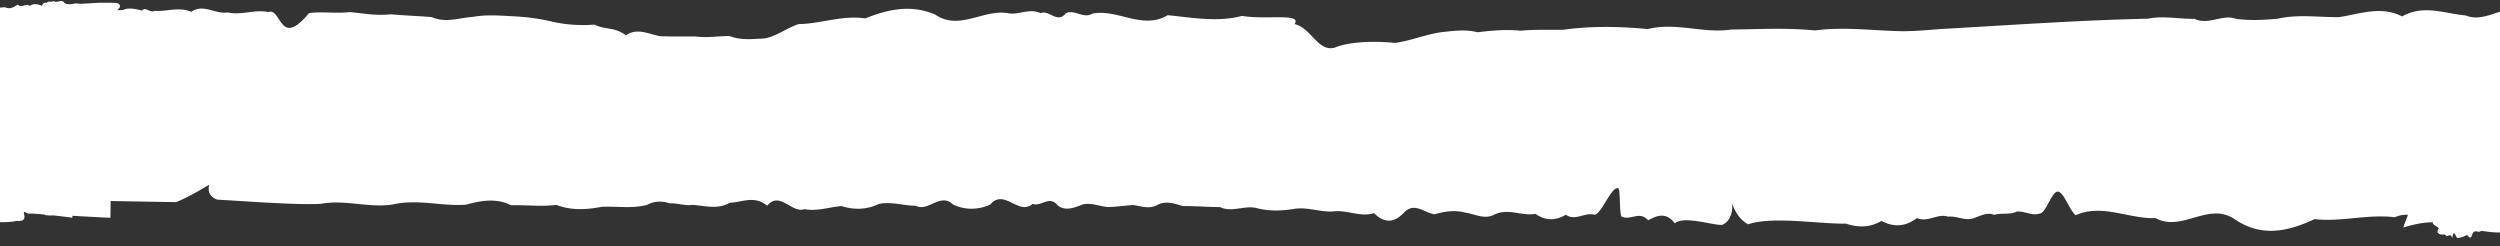 <svg width="1420" height="140" fill="none" xmlns="http://www.w3.org/2000/svg"><rect width="100%" height="100%" fill="#333333" stroke="none"/><path fill-rule="evenodd" clip-rule="evenodd" d="M1451.11 138.672c.4-2.194 2.34-1.418 4.3-1.355 1.95.445 3.92-1.809 4.4-1.322v-2.703c2.98-.146 5.19-2.352 7.97-2.198 7.46.287 13.85 2.658 13.85 2.658-.19-2.365-.33-4.717-.46-7.064.38-.161.63-.362.58-.658-.02-.1-.03-.214-.05-.316-.06-.405-.11-.838-.15-1.295-.01-.012-.01-.025-.01-.039-.04-.433-.08-.89-.11-1.364 0-.041 0-.08-.01-.121-.02-.469-.05-.959-.06-1.464 0-.036 0-.071-.01-.11-.02-.53-.02-1.08-.03-1.648 0-.568 0-1.156.01-1.756 0-.621.02-1.261.04-1.91.05-1.95.15-4.006.28-6.11.05-.841.11-1.692.17-2.543.2-2.686.43-5.393.68-7.978.09-.885.17-1.753.26-2.605v-.064l.48-4.568c.03-.182.04-.367.06-.547.05-.441.1-.862.14-1.28.47-4.13.82-7.026.82-7.5l-.12-4.899V12.422c0-1.422 0-2.649-.01-3.653.37-1.19.37-2.409.37-3.629-4.04.226-8.06.422-12.09.631v.001c-2.96.154-5.92.317-8.87.463-.99.048-1.99.108-2.98.156-7.99.391-15.98.751-24.05 1.097-7.39-4.948-14.84-1.217-22.33 1.042l-.04.012c-.31.094-.63.186-.95.275l-.17.051c-4.13 1.145-8.26 1.684-12.4-.078a68.325 68.325 0 01-4.61-.583 160.854 160.854 0 01-3.09-.517c-.47-.084-.94-.169-1.42-.253-7.3-1.307-14.61-2.64-21.91-.373v.001a25.979 25.979 0 00-5.19 2.26c-.65-.34-1.3-.633-1.96-.907-.24-.105-.49-.2-.74-.296a33.58 33.58 0 00-1.16-.413 26.58 26.58 0 00-2.39-.678 5.104 5.104 0 00-.13-.034 29.45 29.45 0 00-5.35-.704c-.49-.02-.99-.033-1.49-.033-.36 0-.72.012-1.08.02-.3.01-.6.02-.9.036a37.862 37.862 0 00-2.09.155c-.41.04-.81.08-1.22.13-.49.058-.98.121-1.48.191-.27.04-.54.082-.81.124-.44.067-.87.137-1.31.213-.22.037-.45.075-.67.116-.65.117-1.31.237-1.96.364-3.72.725-7.42 1.574-11.11 2.119-4.97.047-9.91-.255-14.81-.426h-.01l-.05-.001a145.53 145.53 0 00-6.15-.1h-.05a78.86 78.86 0 00-6.17.27c-2.54.217-5.08.576-7.6 1.172-3.15.275-6.33.516-9.51.636-1.06.04-2.12.064-3.18.074h-.63c-.87.002-1.74-.013-2.62-.038-.29-.008-.59-.015-.9-.028-.82-.032-1.63-.086-2.45-.147-.31-.023-.61-.039-.92-.067-1.1-.097-2.2-.217-3.31-.374-.5-.187-1.01-.33-1.52-.442-.03-.005-.05-.006-.08-.01-2.28-.487-4.57-.284-6.86.124h-.01l-.03.006c-2.59.463-5.19 1.177-7.78 1.438-.02.002-.04.002-.05.004-.45.045-.9.073-1.36.086l-.13.005c-.45.009-.9-.004-1.34-.034-.08-.006-.16-.012-.24-.02-.41-.035-.83-.089-1.24-.164-.05-.009-.09-.014-.13-.022-.44-.084-.88-.201-1.31-.338-.1-.03-.2-.066-.3-.1a12.8 12.8 0 01-1.33-.54c-.98.021-1.97.012-2.96-.015l-.11-.003c-1-.029-1.99-.078-2.99-.137-6.77-.409-13.55-1.325-20.39.078-2.44.052-4.88.122-7.32.188h-.01c-10.83.3-21.62.728-32.37 1.245-.63.03-1.26.068-1.89.099-.01 0-.03 0-.04.002-12.52.615-25 1.328-37.45 2.07-5.45.325-10.89.653-16.33.978-3.89.232-7.78.455-11.67.682-3.74.218-7.49.442-11.24.65-3.19.265-6.36.53-9.5.745h-.01c-1.23.085-2.47.159-3.69.224-3.36.175-6.69.268-9.96.194-14.78-.393-29.46-2.234-44.11-.808-.04.004-.08.006-.12.011-1.15.114-2.3.242-3.45.398-1.39-.142-2.77-.242-4.15-.347h-.01a179.91 179.91 0 00-6.36-.377c-2.85-.118-5.7-.181-8.55-.2h-.1c-2.34-.015-4.69-.005-7.04.024-.2 0-.41.005-.62.007-2.67.037-5.343.084-8.017.141-.072.002-.14.004-.212.004-2.079.046-4.159.091-6.238.133-2.029.04-4.066.073-6.098.096a44.84 44.84 0 01-3.115.369c-.365.03-.734.04-1.099.063-.671.042-1.341.083-2.008.1-.449.01-.899.004-1.349.004-.581.001-1.171.004-1.757-.011-.496-.014-.993-.038-1.489-.06-.531-.024-1.066-.047-1.6-.083a90.704 90.704 0 01-1.643-.12c-.466-.037-.937-.075-1.404-.118-.641-.06-1.282-.12-1.918-.185l-.972-.103c-5.462-.589-10.932-1.336-16.406-1.439-.085-.001-.174-.006-.263-.007-.48-.007-.955-.003-1.431.001-.432.002-.857.011-1.285.024-.399.013-.794.022-1.197.043-.802.042-1.604.1-2.41.18-.23.026-.467.06-.701.088a41.55 41.55 0 00-2.015.286 39.557 39.557 0 00-3.434.712c-8.682-.835-17.386-1.295-26.128-1.193-.361.004-.721.013-1.086.016-6.892.12-13.805.588-20.743 1.563-2.517.045-5.033.034-7.558.023h.012-.131c-1.099-.005-2.198-.006-3.297-.005h-.841c-1.247.004-2.495.018-3.743.044-.297.006-.59.017-.882.025a126.82 126.82 0 00-4.032.17 91.04 91.04 0 00-3.798.298 66.16 66.16 0 00-2.767-.236c-.293-.018-.581-.031-.874-.047a72.49 72.49 0 00-1.935-.077 78.147 78.147 0 00-.968-.022 84.112 84.112 0 00-2.003 0c-.263.002-.53 0-.793.005-.866.018-1.74.047-2.61.088-.403.02-.811.045-1.222.068a116.799 116.799 0 00-2.911.201c-.408.032-.811.068-1.214.104-.526.047-1.048.093-1.575.145l-.016.001c-1.876.186-3.756.398-5.64.627-.45-.122-.896-.207-1.35-.304a28.253 28.253 0 00-2.44-.42 32.625 32.625 0 00-2.415-.219c-3.874-.203-7.732.205-11.568.609-2.801.22-5.597.737-8.385 1.386l-.022.006c-2.631.612-5.249 1.34-7.859 2.068-4.112 1.14-8.207 2.26-12.285 2.862-.183.027-.365.06-.548.085a114.625 114.625 0 00-11.207-.618l-.386-.001a100.904 100.904 0 00-7.198.22c-5.665.386-11.22 1.313-15.57 3.106a9.186 9.186 0 01-1.12.21c-.093.013-.191.022-.284.031a8.28 8.28 0 01-.943.042c-.042-.001-.08.002-.123.001a7.625 7.625 0 01-1.022-.106c-.068-.01-.136-.026-.204-.04a7.355 7.355 0 01-.866-.215c-.042-.012-.089-.023-.131-.037a8.965 8.965 0 01-.964-.379c-.029-.013-.059-.03-.089-.044a11.304 11.304 0 01-.967-.516 15.789 15.789 0 01-1.872-1.335c-1.931-1.593-3.734-3.67-5.665-5.612l-.004-.003c-1.027-1.028-2.092-2.016-3.225-2.872-1.566-1.181-3.272-2.113-5.224-2.542 2.075-2.985-1.142-3.706-6.523-3.843l-.594-.012c-.87-.016-1.77-.022-2.725-.018l-.657.001-.497.005c-2.224.018-4.6.054-7.044.04-1.091-.006-2.19-.02-3.289-.055-.357-.012-.717-.03-1.074-.046a58.19 58.19 0 01-2.559-.146 63.092 63.092 0 01-1.6-.143c-.292-.03-.581-.056-.87-.09a42.325 42.325 0 01-2.385-.34c-.174.046-.347.081-.521.126-8.895 2.304-18.023 1.95-27.258 1.037-2.533-.25-5.067-.538-7.609-.826a450.67 450.67 0 00-6.832-.744c-.437.261-.866.5-1.303.725-.335.173-.67.327-1.005.478-.094.04-.187.089-.28.128a19.727 19.727 0 01-1.274.504c-.424.15-.853.286-1.273.407a21.987 21.987 0 01-4.774.798c-6.416.377-12.828-1.772-19.202-3.195-.276-.062-.561-.123-.836-.183a99.873 99.873 0 00-.828-.173 60.299 60.299 0 00-1.587-.293l-.582-.091c-.458-.073-.92-.137-1.379-.193-.144-.018-.297-.039-.441-.055a31.346 31.346 0 00-2.19-.164 26.48 26.48 0 00-1.617-.022h-.216a22.088 22.088 0 00-2.211.17 20.98 20.98 0 00-1.816.29 6.51 6.51 0 01-.798.403c-.085.038-.178.08-.263.115-1.698.654-3.374.454-5.046.03-1.74-.444-3.471-1.12-5.198-1.324l-.06-.008a7.416 7.416 0 00-1.748 0c-.047.007-.089.011-.136.019a5.844 5.844 0 00-.823.18l-.149.047c-.28.091-.564.198-.844.34a7.926 7.926 0 01-.785.87c-2.525 2.45-5.046 1.241-7.558.042-.005-.002-.009-.005-.017-.006a34.837 34.837 0 00-.654-.31c-.055-.024-.102-.047-.157-.072a24.19 24.19 0 00-.603-.265c-.029-.013-.05-.024-.08-.035a11.454 11.454 0 00-.794-.297 7.747 7.747 0 00-.632-.188c-.047-.01-.089-.018-.127-.028a6.042 6.042 0 00-.65-.114l-.034-.004a4.596 4.596 0 00-.662-.019l-.127.005a3.86 3.86 0 00-.645.095c-.042.01-.081.022-.123.033a4.03 4.03 0 00-.675.238 10.577 10.577 0 00-1.133-.476c-.123-.045-.246-.076-.369-.115-.259-.081-.513-.16-.764-.22-.14-.033-.28-.057-.42-.084a12.546 12.546 0 00-.726-.126c-.135-.017-.271-.03-.407-.044a13.81 13.81 0 00-.751-.053 18.216 18.216 0 00-1.193 0 19.644 19.644 0 00-1.349.098c-3.276.35-6.535 1.382-9.769 1.213-.632-.034-1.26-.1-1.893-.24-5.58-.919-11.161.576-16.716 2.06-1.527.408-3.055.81-4.574 1.166-1.626.38-3.251.697-4.876.899-.094.012-.195.024-.293.034-4.876.562-9.731.017-14.56-3.303-.06-.028-.127-.05-.191-.077l-.026-.01a39.994 39.994 0 00-2.58-1.009c-.051-.02-.102-.031-.152-.05a40.07 40.07 0 00-2.475-.77l-.084-.021a38.421 38.421 0 00-5.148-1.03c-.004 0-.004-.002-.009-.002-4.956-.648-9.887-.334-14.772.64l-.28.06c-.793.161-1.583.338-2.372.533l-.255.065a69.015 69.015 0 00-2.546.69c-.857.25-1.71.516-2.572.798-1.298.43-2.601.883-3.899 1.374-.815.312-1.63.632-2.445.963a32.349 32.349 0 00-1.897-.232 41.08 41.08 0 00-1.396-.118h-.008c-11.806-.811-23.307 3.463-34.387 3.563-2.61.723-5.538 2.255-8.534 3.802-.484.247-.955.492-1.439.739-3.594 1.832-7.218 3.504-10.426 3.662-4.358.214-8.751.642-13.164.058l-.004-.001c-.454-.06-.913-.134-1.371-.217-.127-.025-.255-.052-.386-.077a26.578 26.578 0 01-1.46-.332 22.28 22.28 0 01-.976-.278c-.14-.043-.28-.082-.424-.127-.459-.149-.917-.31-1.38-.492a80.45 80.45 0 00-2.359.082l-.433.023c-4.167.215-8.36.65-12.561.51l-.055-.005a38.988 38.988 0 01-2.165-.13 34.159 34.159 0 01-1.888-.204c-3.696.032-7.401.056-11.11.036-1.35-.008-2.703-.019-4.053-.04a284.894 284.894 0 01-4.451-.107 26.52 26.52 0 01-1.571-.313 44.311 44.311 0 01-1.566-.382c-3.611-.95-7.222-2.216-10.829-1.9h-.005c-1.884.167-3.768.756-5.652 2.073-4.257-3.19-7.787-3.471-11.518-4.15a35.498 35.498 0 01-1.374-.274l-.124-.024a25.924 25.924 0 01-1.447-.365c-.08-.022-.161-.049-.242-.073-.39-.115-.789-.249-1.196-.395l-.395-.147a18.665 18.665 0 01-1.498-.644c-7.757.565-15.485.206-23.595-1.584-7.515-1.822-15.082-2.786-22.695-3.163-6.119-.301-12.264-.803-18.43-.24-.013 0-.021 0-.034.002v.001c-1.498.137-2.996.32-4.498.603-4.571.295-9.158 1.521-13.75 1.73a29.83 29.83 0 01-1.158.029h-.039a22.719 22.719 0 01-3.055-.192c-.183-.023-.365-.045-.543-.073-.217-.035-.437-.08-.658-.123a18.512 18.512 0 01-1.294-.303 18.794 18.794 0 01-.841-.257c-.157-.051-.314-.099-.471-.156a17.37 17.37 0 01-1.328-.533 233.791 233.791 0 00-5.487-.411 572.07 572.07 0 00-4.375-.27 24.364 24.364 0 01-.357-.022c-4.337-.252-8.682-.497-13.028-.908-.131.017-.267.02-.399.035-1.421.16-2.843.234-4.265.257-.178.004-.352.01-.53.011a57.114 57.114 0 01-2.487-.042 69.774 69.774 0 01-2.067-.104c-.611-.04-1.218-.077-1.829-.13-2.932-.252-5.869-.629-8.805-.963-.968-.112-1.944-.218-2.911-.315-.561.072-1.116.106-1.677.154-7.205.622-14.411-.511-21.604.414-6.438 7.851-10.215 9.203-12.85 8.04v-.001a4.752 4.752 0 01-.747-.415 5.87 5.87 0 01-.632-.484c-1.749-1.525-2.992-4.1-4.426-5.913-.005-.003-.005-.005-.009-.009-1.218-1.543-2.584-2.524-4.519-1.809-2.967-.635-5.933-.48-8.891-.153-.013 0-.025.003-.038.004-1.273.142-2.546.311-3.819.465-.238.03-.476.056-.713.083-.289.033-.573.066-.866.096-.518.054-1.035.102-1.553.14-.145.01-.289.014-.429.021-.399.026-.802.046-1.201.055-.195.005-.386.004-.577.005a26.047 26.047 0 01-1.668-.044 20.357 20.357 0 01-1.116-.101c-.174-.02-.348-.035-.526-.06a17.66 17.66 0 01-1.625-.301 9.698 9.698 0 01-1.337.148c-.115.006-.233-.003-.348-.002a12.38 12.38 0 01-1.002-.012c-.106-.007-.208-.023-.314-.033a15.88 15.88 0 01-1.065-.12c-.059-.01-.123-.024-.187-.035-.403-.064-.806-.14-1.213-.228-1.702-.372-3.404-.899-5.114-1.307a30.64 30.64 0 00-.912-.208c-.106-.022-.212-.041-.323-.062a19.672 19.672 0 00-1.205-.199 13.761 13.761 0 00-1.023-.097c-.076-.005-.144-.012-.216-.016-.365-.017-.73-.015-1.091.002-.072.004-.148.006-.22.011-.365.023-.73.069-1.095.133l-.217.04a9.2 9.2 0 00-1.112.293l-.186.066c-.382.135-.76.293-1.142.488-.042.02-.085.046-.127.067-.399.212-.806.453-1.21.74-.445-.2-.895-.372-1.341-.522-.14-.047-.28-.08-.428-.124a15.752 15.752 0 00-.921-.259c-.166-.039-.327-.065-.492-.098-.285-.06-.569-.12-.862-.164-.165-.025-.331-.041-.496-.062-.285-.035-.577-.07-.862-.093-.157-.012-.318-.02-.475-.028-.301-.016-.598-.03-.895-.035-.149-.003-.293-.001-.438-.001-.318 0-.632.004-.954.015l-.365.015a37.678 37.678 0 00-1.303.082 47.46 47.46 0 00-1.243.11h-.005c-.802.081-1.608.17-2.41.262-.543.06-1.082.118-1.626.173l-.216.023a53.95 53.95 0 01-1.655.133c-.106.007-.212.011-.322.016a31.58 31.58 0 01-1.762.049 22.963 22.963 0 01-1.638-.056 2.846 2.846 0 01-.547.213c-.047.01-.09.014-.136.023-.14.032-.28.058-.42.066-.038.003-.076-.001-.115 0a2.969 2.969 0 01-.441-.017l-.06-.008a4.035 4.035 0 01-.496-.097v.001c-1.71-.44-3.28-1.81-4.71-.752l-.034.023a3.01 3.01 0 00-.454.43c-6.421-2.056-9.982-.872-10.368-.403-.492.065-.971.105-1.442.13-.158.005-.306.002-.463.004-.301.007-.607.016-.9.009-.17-.005-.33-.019-.496-.027l-.2-.015c.208-.191.403-.383.586-.576.038-.042.076-.085.119-.128.19-.21.36-.42.492-.63.004-.006.013-.015.017-.022.301-.493.407-.986.161-1.477-.004-.011-.004-.024-.013-.035-.076-.15-.199-.3-.352-.452-.013-.013-.017-.027-.034-.042a3.85 3.85 0 00-.653-.492c-.53-.27-3.938-.361-9.281-.337-2.665.011-5.822.299-9.336.486-.128.015-.26.015-.39.028-1.643.15-3.362 0-5.144-.148-1.93.476-3.93.794-5.996-.001-2.063-3.084-4.189.268-6.366-1.316a1.93 1.93 0 01-.378.196c-.038.015-.076.024-.114.037-.093.03-.191.058-.284.074-.034.007-.068.012-.102.017a3.019 3.019 0 01-.357.03c-.683.016-1.366-.137-2.054.147a1.42 1.42 0 01-.505.35c-.598.242-1.192-.024-1.795.342-.004 0-.004.002-.004.002a1.297 1.297 0 00-.19.14c-.018.015-.04.033-.056.052a1.975 1.975 0 00-.14.143c-.026.028-.043.055-.068.086a2.47 2.47 0 00-.132.177c-.02.036-.046.073-.072.112a3.81 3.81 0 00-.131.235c-.021.042-.043.08-.064.125a6.393 6.393 0 00-.2.439c-2.248-.861-4.536-1.575-6.836.039-2.304-1.715-4.626 1.467-6.947-.71-2.321 1.669-4.647 2.681-6.96 1.527a8.458 8.458 0 00-.86-.016c-.043.001-.086.005-.132.008-1.953.078-3.896.662-5.819.048v.002c-.025-.008-.05-.01-.076-.019-1.774.09-3.467 3.492-5.173 6.099-.233.356-.467.695-.7 1.012-.021.026-.038.052-.06.077-.233.308-.462.594-.691.84-1.104.482-2.199-2.117-3.276-.125-1.083.696-2.148-.06-3.204-2.29-2.105 4.009-4.155-1.05-6.137.314-.068.09-.136.159-.208.216-.017.017-.034.026-.055.04a.831.831 0 01-.148.084c-.022.01-.047.016-.068.022a.556.556 0 01-.357-.02.56.56 0 01-.06-.021 1.42 1.42 0 01-.203-.127c-.212-.17-.433-.445-.65-.79-1.395-2.21-2.774-7.257-4.065-5.577-1.824-.916-3.56-1.188-5.198-.458-.06-.03-.119-.045-.183-.071l-.008-.004c-1.566-.666-3.039-.02-4.4.308-2.84.333-5.216-.008-7.02-.063-1.8-.055-3.017-.146-3.539-.282-3.62 2.41-7.46 4.88-6.705 7.209a108.08 108.08 0 011.23 4.14c.136.496.264.985.391 1.474.216.831.416 1.65.598 2.46.136.576.276 1.155.39 1.72.192.903.353 1.785.506 2.663.034.195.08.4.114.593a73.5 73.5 0 01.98 8.993 68.414 68.414 0 01-.683 13.463 77.531 77.531 0 01-1.421 7.16 108.397 108.397 0 01-1.133 4.193 134.965 134.965 0 01-1.447 4.629h.004c-.82 2.46-1.668 4.858-2.504 7.234v-.001l-.025.08c-1.524 4.334-2.967 8.59-4.01 12.962 0 .002 0 .007-.005.01-2.156 9.06-2.542 18.646 1.96 30.583a64.34 64.34 0 001.435 3.52l1.889.119c1.133.07 2.74.171 4.782.296.773.137 1.608.104 2.491.054a99.577 99.577 0 001.753 9.824c.11.303 3.764-5.046 9.548.595 5.78-1.837 13.682-5.011 22.288-.649 8.606-1.817 17.908.643 26.493-1.254 8.58.808.36-7.794 6.077-4.087 1.944-.113 5.504.123 9.357.479.073.048.149.085.221.124.047.026.093.053.14.075.08.039.166.068.25.099.039.012.081.03.115.042.127.035.246.059.365.067.535.068 1.07.108 1.6.135.2.009.395.011.594.015.331.008.658.018.98.016.263-.001.526-.007.785-.013.128-.001.264-.001.39-.005 5.64.621 10.567 1.286 10.567 1.286l-.03-1.103a2045.1 2045.1 0 0014.238.786c4.414.233 7.104.351 7.38.308-.025-.123.03-3.679.14-9.481 12.345.228 24.694.443 37.035.631a31.61 31.61 0 001.884-.744 51.225 51.225 0 001.74-.769l.017-.007a100.666 100.666 0 005.135-2.567l.038-.019c.734-.392 1.455-.784 2.164-1.176.03-.017.06-.035.093-.052 4.354-2.409 7.923-4.618 7.923-4.618s-1.175 3.183.684 5.852l.101.143c.238.316.505.624.836.917.017.015.039.028.056.043.297.26.653.506 1.044.738a9.786 9.786 0 001.82.845c.726.039 1.524.084 2.343.13.628.036 1.281.075 1.948.115 4.188.25 9.246.577 14.678.91l.302.018c14.165.866 30.588 1.734 39.534 1.207a40.112 40.112 0 013.501-.497c5.033-.517 10.062-.16 15.099.325 7.52.735 15.044 1.74 22.563.469a41.524 41.524 0 012.169-.428 49.165 49.165 0 016.569-.678 61.729 61.729 0 012.788-.051h.425c.942.008 1.884.033 2.826.072l.216.007c2.02.089 4.04.239 6.06.41.684.058 1.371.118 2.063.178l.085.007c5.987.537 11.975 1.12 17.967.677.098-.027.191-.05.289-.075 2.177-.583 4.35-1.115 6.527-1.517 6.306-1.163 12.616-1.21 18.918 1.908 4.761-.118 9.519.162 14.28.255h.008c3.815.073 7.626.032 11.437-.45 8.585 3.292 17.157 2.726 25.734 1.086 8.576-.402 17.157 1.145 25.729-1.075.48-.263.959-.485 1.435-.69.11-.046.212-.092.318-.135.467-.186.925-.35 1.392-.484.085-.024.174-.044.259-.068.407-.109.819-.2 1.222-.272.102-.018.204-.04.305-.056a13.996 13.996 0 011.728-.158c.415-.014.835-.015 1.251.005.056.003.115.002.174.005 1.596.093 3.196.425 4.791.944 4.287-.231 8.581 1.519 12.876.885 2.177.135 4.354.451 6.531.709a49.131 49.131 0 003.352.315l.255.015c3.476.194 6.938-.11 10.405-1.855l.009-.004v-.001c.246-.126.501-.242.747-.385 2.228-.096 4.456-.561 6.684-.964.492-.091.984-.176 1.476-.255.098-.014.187-.026.28-.041a38.282 38.282 0 011.545-.201c.442-.046.883-.082 1.324-.105.064-.002.132-.007.195-.008a17.123 17.123 0 011.52-.001 13.537 13.537 0 012.075.251c.097.018.199.04.297.061.776.172 1.549.418 2.33.76.046.02.093.044.135.064.811.369 1.622.838 2.432 1.434l.004.001c.306.224.611.445.917.708.093-.112.182-.204.276-.309 1.349-1.56 2.699-2.333 4.057-2.584l.038-.007a6.11 6.11 0 01.513-.067c.484-.04.964-.017 1.447.053l.09.014c.144.023.284.051.432.083l.128.029c.479.115.963.272 1.451.464 4.117 1.633 8.233 5.596 12.349 4.36.115-.034.234-.064.352-.108h-.004l.021-.006a21.092 21.092 0 001.936.276 22.95 22.95 0 001.57.109l.021.001-.009-.001c1.834.062 3.667-.071 5.504-.304a.111.111 0 01.017-.002c2.063-.265 4.121-.647 6.184-1.005.882-.153 1.765-.299 2.648-.43l.297-.045a50.44 50.44 0 012.932-.344c.581.185 1.163.347 1.744.499l.446.114c6.297 1.561 12.595 1.196 18.884-1.763 1.541-.365 3.081-.513 4.617-.534 3.569-.051 7.134.612 10.703 1.073.403.053.815.101 1.222.147.17.019.339.041.509.058.577.06 1.154.107 1.736.145l.441.025c.616.033 1.231.055 1.846.05.217.114.433.213.641.299.068.028.14.045.204.07a6.3 6.3 0 00.445.152c.077.021.153.035.229.054.14.033.28.069.416.093.081.014.162.022.242.032.136.018.268.038.403.046.085.006.162.008.242.011.136.005.272.01.408.007.076-.001.157-.007.233-.01.144-.008.28-.015.42-.029.077-.008.149-.018.221-.028.144-.018.288-.039.433-.064.068-.012.135-.026.199-.039.157-.03.31-.064.471-.103.051-.011.102-.025.157-.039.174-.044.344-.092.518-.144l.102-.031c.199-.063.403-.128.602-.198.005-.001.005-.002.009-.004 4.473-1.572 8.954-5.034 13.431-1.718.357.262.709.556 1.065.908 2.436 1.148 4.876 1.872 7.316 2.213l.009.001c1.706.237 3.408.286 5.109.15l.132-.009c.53-.046 1.065-.107 1.6-.187.025-.005.051-.007.08-.012a26.008 26.008 0 003.268-.724c.131-.036.263-.078.395-.117.407-.123.81-.255 1.213-.395.145-.051.289-.1.433-.154a31.33 31.33 0 001.57-.619c.229-.271.459-.516.683-.748.068-.067.136-.13.2-.195.165-.161.331-.311.496-.451l.213-.177c.22-.175.437-.336.657-.477.005-.005.009-.011.017-.016 2.64-1.705 5.279-1.142 7.919-.029.989.418 1.978.91 2.975 1.394 3.666 1.788 7.337 3.403 11.004.228.331.127.662.206.993.255.025.005.055.007.085.011.305.039.611.051.916.038l.106-.005c.31-.018.616-.059.921-.119a.513.513 0 00.077-.012c.326-.064.653-.147.984-.244l.034-.012c.323-.095.641-.201.959-.312l.195-.068.599-.215a38.469 38.469 0 011.281-.442c.34-.107.679-.205 1.019-.283 1.438-.335 2.873-.333 4.307.592.094.06.187.123.276.19.556.405 1.108.948 1.663 1.676 3.158 2.173 6.307 1.882 9.451.936.004 0 .004-.002.004-.002.268-.079.535-.164.798-.253.009-.001.013-.004.021-.006 1.341-.448 2.687-.987 4.028-1.481.475-.099.959-.159 1.434-.199.068-.006.136-.015.208-.019.45-.031.904-.036 1.354-.024l.267.009c.446.019.896.055 1.341.106l.242.029c.454.058.912.126 1.366.205.039.006.073.014.107.02.437.078.874.166 1.315.257l.335.07c.361.076.722.155 1.078.234.611.132 1.214.263 1.821.388l.076.014c1.087.22 2.177.408 3.264.498 3.84-.148 7.672-.607 11.504-.955.879-.081 1.757-.161 2.635-.223.484.07.968.155 1.456.244l.208.04c.454.084.904.173 1.354.262.534.106 1.069.211 1.608.308.03.004.055.009.089.015 3.132.559 6.26.785 9.383-1.084 2.007-.962 4.01-1.215 6.022-1.079 1.332.089 2.661.351 3.989.69.038.01.076.021.114.029a55.083 55.083 0 012.05.581c.637.19 1.273.389 1.905.585 7.049-.075 14.094.56 21.155.574.374.175.743.318 1.116.448.153.057.31.108.463.157.178.053.352.101.53.146 6.366 1.695 12.744-1.902 19.156-.059 4.656 1.177 9.328 1.426 14.017 1.125h.004a73.88 73.88 0 007.431-.873c.501-.072 1.01-.12 1.515-.153.166-.012.331-.016.497-.023a23.24 23.24 0 011.599-.022c.319.004.641.015.964.032.191.01.382.019.577.032.335.023.67.051 1.006.084.169.016.348.029.517.047.48.051.959.109 1.439.172.263.036.522.075.781.111l.691.1c4.032.61 8.08 1.433 12.15 1.142 7.728-1.01 15.409 3.451 23.069.971a20.276 20.276 0 001.812 1.618c.356.283.713.544 1.073.782l.017.016c4.775 3.174 9.54 2.288 14.302-2.927.11-.114.22-.215.335-.32 4.256-3.985 8.513-1.555 12.765.223.284.12.569.238.861.35.034.015.077.03.119.046.318.122.637.239.959.345l.06.021c.331.108.666.208 1.001.294l.026.006c.343.086.687.158 1.035.211.149-.046.301-.082.45-.125a50.032 50.032 0 014.01-.984c.7-.139 1.401-.261 2.101-.361 3.531-.503 7.061-.471 10.592.451 1.29.176 2.58.495 3.874.844 1.201.325 2.402.672 3.603.959l.077.018c.31.073.619.142.933.205l.149.031c.675.133 1.354.236 2.028.295.072.007.14.01.213.014a13.386 13.386 0 001.056.038c.268-.002.526-.013.79-.031.067-.005.14-.007.207-.014.331-.029.658-.073.985-.134.064-.012.127-.031.191-.043a9.375 9.375 0 001.099-.295c.233-.077.471-.165.705-.261.097-.041.195-.08.297-.124.326-.148.649-.309.976-.499.377-.175.751-.312 1.128-.448.196-.068.387-.138.582-.197a14.27 14.27 0 011.634-.405l.008-.002a17.174 17.174 0 012.852-.284c5.597-.096 11.199 2.124 16.822 1.1 4.596 3.257 9.047 3.721 13.389 2.256 0-.002.004-.002.004-.003a18.15 18.15 0 001.926-.774 22.734 22.734 0 001.868-.986c.352.244.704.448 1.056.621.077.037.149.057.225.091.276.126.556.246.832.332.051.016.093.022.144.036.306.09.616.164.921.212l.03.003c4.409.679 8.712-2.604 12.939-1.294 1.158.072 2.491-1.345 3.887-3.332.026-.037.051-.074.081-.112.22-.317.441-.644.662-.983l.008-.009c.212-.323.425-.655.641-.993.047-.081.098-.16.149-.241.182-.289.364-.58.547-.875.989-1.606 1.994-3.27 2.966-4.703 1.719-2.524 3.361-4.316 4.732-3.728.399.171.598 1.53.721 3.4a58.671 58.671 0 01.081 1.387l.038.829c.064 1.672.115 3.501.204 5.172a47.593 47.593 0 00.123 1.828c.127 1.491.314 2.703.62 3.323 4.727 2.481 9.412-2.643 14.093 1.173.089.072.178.156.267.234.259.232.518.472.781.764.361-.186.726-.37 1.086-.549.085-.04.162-.079.247-.12a47.372 47.372 0 011.158-.545 21.193 21.193 0 011.12-.475 14.42 14.42 0 012.343-.714c.038-.007.076-.013.114-.022.357-.07.713-.12 1.066-.148l.114-.009a7.54 7.54 0 012.368.195c1.85.461 3.701 1.693 5.564 4.151 1.073-.965 2.669-1.449 4.54-1.647 5.36-.566 13.105 1.358 18.346 2.176l.076.011a39.298 39.298 0 001.664.222c.327.037.628.062.916.082.123.007.242.016.353.02.373.017.725.02 1.027-.002a8.314 8.314 0 001.073-.57c.144-.087.272-.183.403-.275.17-.12.34-.241.497-.37.165-.135.322-.274.479-.418.085-.083.17-.166.251-.252 1.884-1.936 2.635-4.515 2.902-6.618v-.001c.043-.342.073-.665.094-.975.004-.037.004-.074.008-.112.017-.266.03-.516.034-.75 0-.056.004-.109.004-.161 0-.204 0-.388-.004-.561v-.176c-.008-.141-.012-.257-.017-.371-.004-.039-.004-.096-.008-.133-.022-.285-.038-.454-.038-.454s.05.182.148.48c.004.012.008.028.013.04.038.113.08.233.131.376.009.023.022.051.03.076a24.113 24.113 0 002.75 5.386l.008.011c1.409 2.057 3.362 4.153 6.001 5.523 5.882-2.092 14.518-2.37 23.508-2.048 1.27.045 2.54.103 3.81.166l.06.004c1.17.059 2.33.128 3.49.2 9.39.58 18.49 1.454 24.58 1.258 6.76 2.239 13.52 2.448 20.26-1.525 3.77 2.011 7.54 2.855 11.3 2.316.29-.042.58-.101.87-.159.08-.016.15-.027.23-.045.36-.075.71-.169 1.06-.271l.01-.002c2.24-.643 4.47-1.78 6.71-3.484.61.289 1.23.471 1.85.598.1.021.19.05.29.067.25.042.49.062.74.083.11.01.22.027.34.033.24.01.49.007.73.001.11-.003.23-.001.34-.007.25-.014.49-.039.74-.067.11-.014.22-.022.32-.037.26-.035.52-.079.78-.127l.28-.052c.28-.056.55-.116.83-.182.06-.016.12-.029.19-.045 1.17-.285 2.32-.629 3.49-.921.08-.022.17-.044.26-.066.25-.06.5-.114.74-.166.13-.026.25-.053.38-.079.22-.043.45-.077.67-.112.14-.02.28-.044.42-.061.21-.027.43-.042.64-.056.15-.01.29-.025.43-.03.22-.007.43.002.65.009.14.005.28.002.42.013.23.019.47.059.7.098.12.018.24.028.36.054.36.073.71.17 1.06.3 4.36-.508 8.71 1.925 13.06 1.268.3-.074.61-.158.91-.251l.33-.105c.19-.061.37-.122.56-.186.15-.053.31-.108.46-.164.12-.045.25-.089.37-.137 1.71-.637 3.43-1.377 5.14-1.78 1.75-.413 3.5-.472 5.26.316 3.15-.941 6.3-.441 9.45-.876h.01c1.18-.166 2.38-.46 3.57-1.025 4.35-.25 8.7 2.632 13.07 1.12 1.98-.177 3.99-4.555 6-8.069.05-.089.09-.177.15-.263.07-.136.15-.271.23-.401.12-.204.24-.402.36-.595.05-.086.11-.169.16-.254.1-.154.2-.303.3-.449.04-.066.08-.133.13-.198.13-.191.27-.373.4-.546.04-.055.08-.106.13-.16.11-.145.23-.283.35-.41.03-.032.06-.067.09-.098.13-.146.27-.276.41-.394.04-.032.07-.061.11-.091.13-.102.26-.194.4-.267.01-.009.02-.021.04-.028.14-.077.28-.128.42-.167l.11-.022c.14-.03.29-.043.43-.027.2.018.39.078.58.16.03.012.06.022.09.036.19.087.37.202.55.338.04.026.07.054.1.081.19.147.37.313.56.505.02.024.05.05.07.075.18.197.37.411.55.646a15.818 15.818 0 01.61.836l.09.127c.18.276.37.564.55.862l.09.143a47.32 47.32 0 01.59.994c.19.332.39.671.58 1.014.01.039.03.078.06.118l.54.983c.08.132.15.261.22.392.8 1.453 1.61 2.882 2.41 4.042 0 .004.01.007.01.011.2.283.4.553.59.799.07.078.13.139.19.213.14.168.28.337.42.481.21.21.42.395.62.548.5-.225 1.01-.427 1.51-.616 7.1-2.659 14.17-2.077 21.22-.833 1.21.212 2.41.446 3.61.684 6.35 1.254 12.69 2.685 19.02 2.408 7.39 4.055 14.76 1.81 22.13-.306 1.1-.318 2.21-.632 3.32-.923 1.07-.28 2.14-.534 3.21-.749 1.42-.284 2.84-.491 4.26-.578 1.42-.086 2.84-.05 4.25.15 1.93.27 3.85.854 5.77 1.851.35.18.69.371 1.04.574.38.23.76.466 1.15.732.04.026.07.05.12.076 12.03 8.142 24.07 7.601 36.15 3.435l.03-.01c2.97-1.025 5.93-2.264 8.91-3.65 9.19 1.05 18.4-.28 27.66-1.051.98-.081 1.95-.155 2.93-.221 4.99-.333 10-.416 15.01.221 1.66-.799 3.32-1.198 4.97-1.355.52-.05 1.05-.077 1.57-.081l.03-.001c.28-.002.57.018.85.029-.9 2.396-1.81 4.802-2.67 7.255 0 0 9.71-3.254 17.17-2.967-1.85.93 3.6 2.843 2.95 3.654-.66.812-.79 1.572-.47 2.286 2.03 2.003 3.56-.029 4.85 1.804 1.28.351 2.31-1.844 3.33 1.204 1.04-6.577 2.05.8 3.32-.133 1.26-.026 2.77-.495 4.77-1.514 1-.459 2.13 3.846 3.39-.822 1.28-2.477 2.71-.703 4.32-1.264.25-.146.5-.244.76-.358 3.74.442 7.55 1.107 11.38.841.01.003.01.005.01.008 1.41 1.918 3.51-.969 6.25 1.502 1.38-.358 2.91 2.506 4.61 1.563 1.69 2.667 3.55 1.044 5.55 1.422 2.01-5.536 4.18 2.374 6.49.616 2.31.016 4.78 4.222 7.39 1.566z" fill="#fff"/></svg>